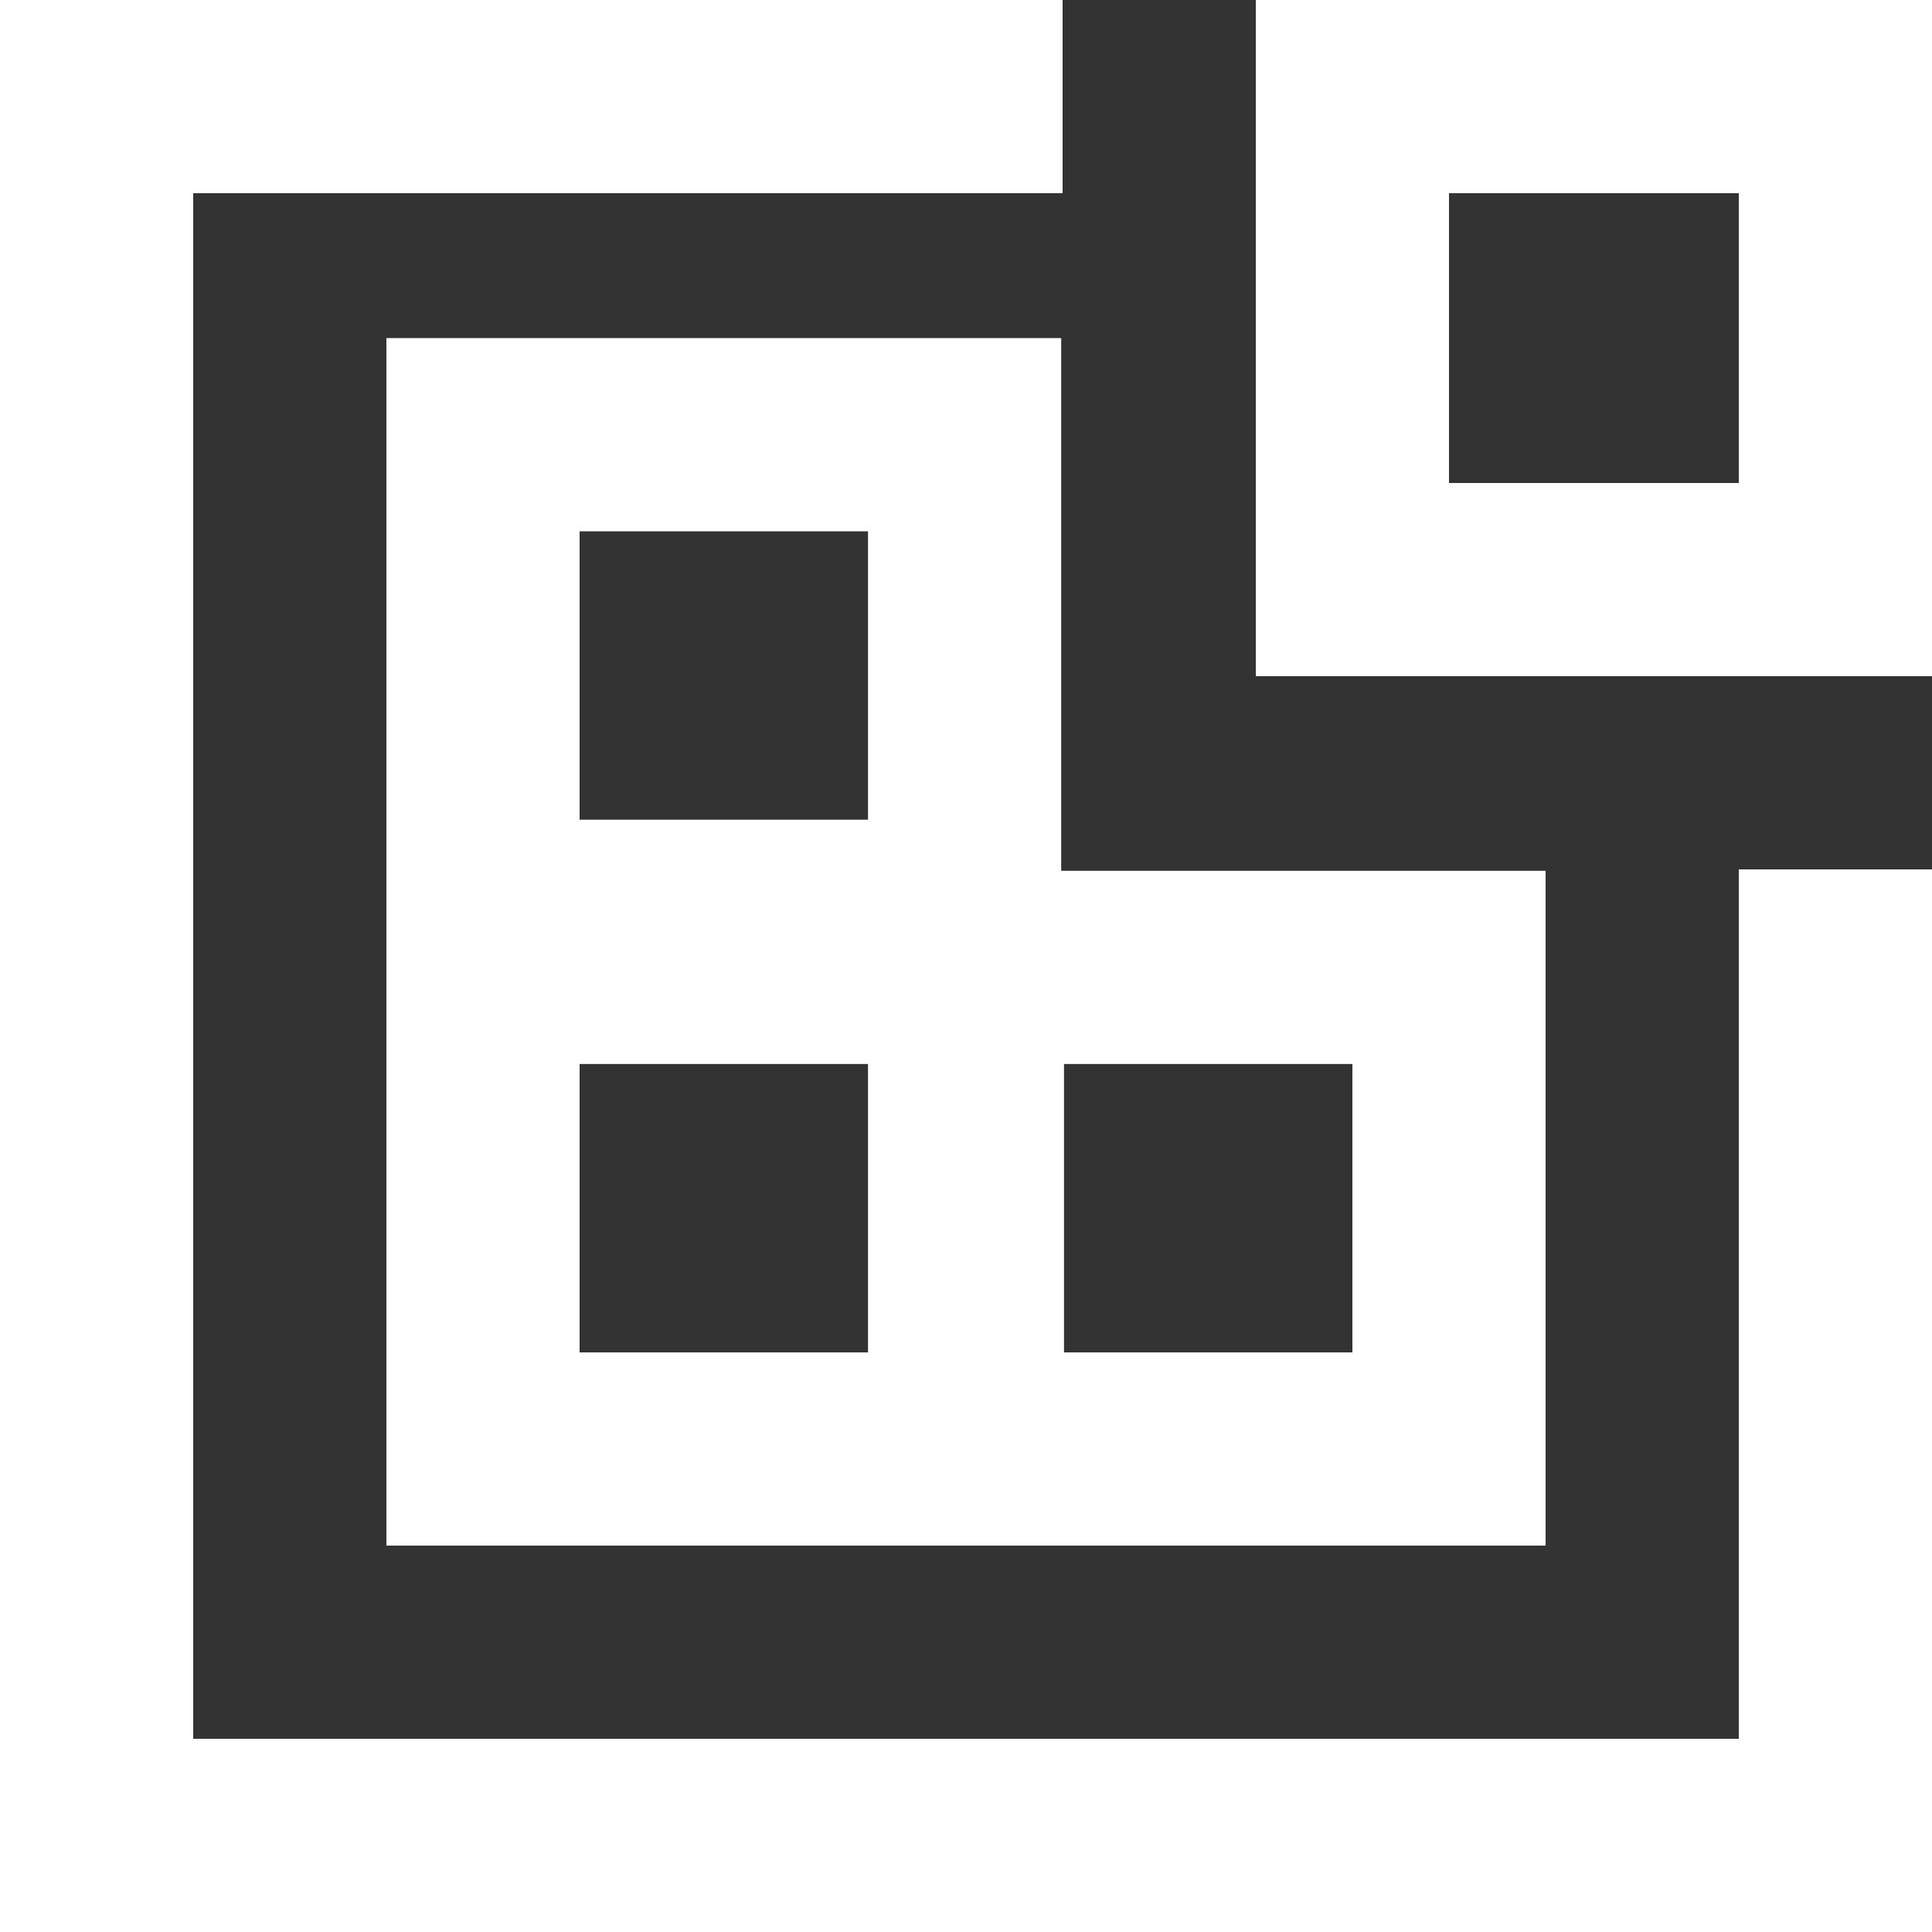 <?xml version="1.0" encoding="UTF-8"?> <svg xmlns="http://www.w3.org/2000/svg" width="40" height="40" viewBox="0 0 40 40" fill="none"><rect x="0" y="0" width="40" height="40" fill="#333333" stroke="none"/> <rect x="28" y="2" width="10" height="10" stroke="white" stroke-width="4"></rect> <rect x="10" y="20.029" width="9.971" height="9.971" stroke="white" stroke-width="4"></rect> <rect x="10" y="9" width="9.971" height="9.971" stroke="white" stroke-width="4"></rect> <rect x="20.029" y="20.029" width="9.971" height="9.971" stroke="white" stroke-width="4"></rect> <path fill-rule="evenodd" clip-rule="evenodd" d="M4 0H22V4H4V36H36V18H40V36V40H36H4H0V36V4V0H4Z" fill="white"></path> </svg> 